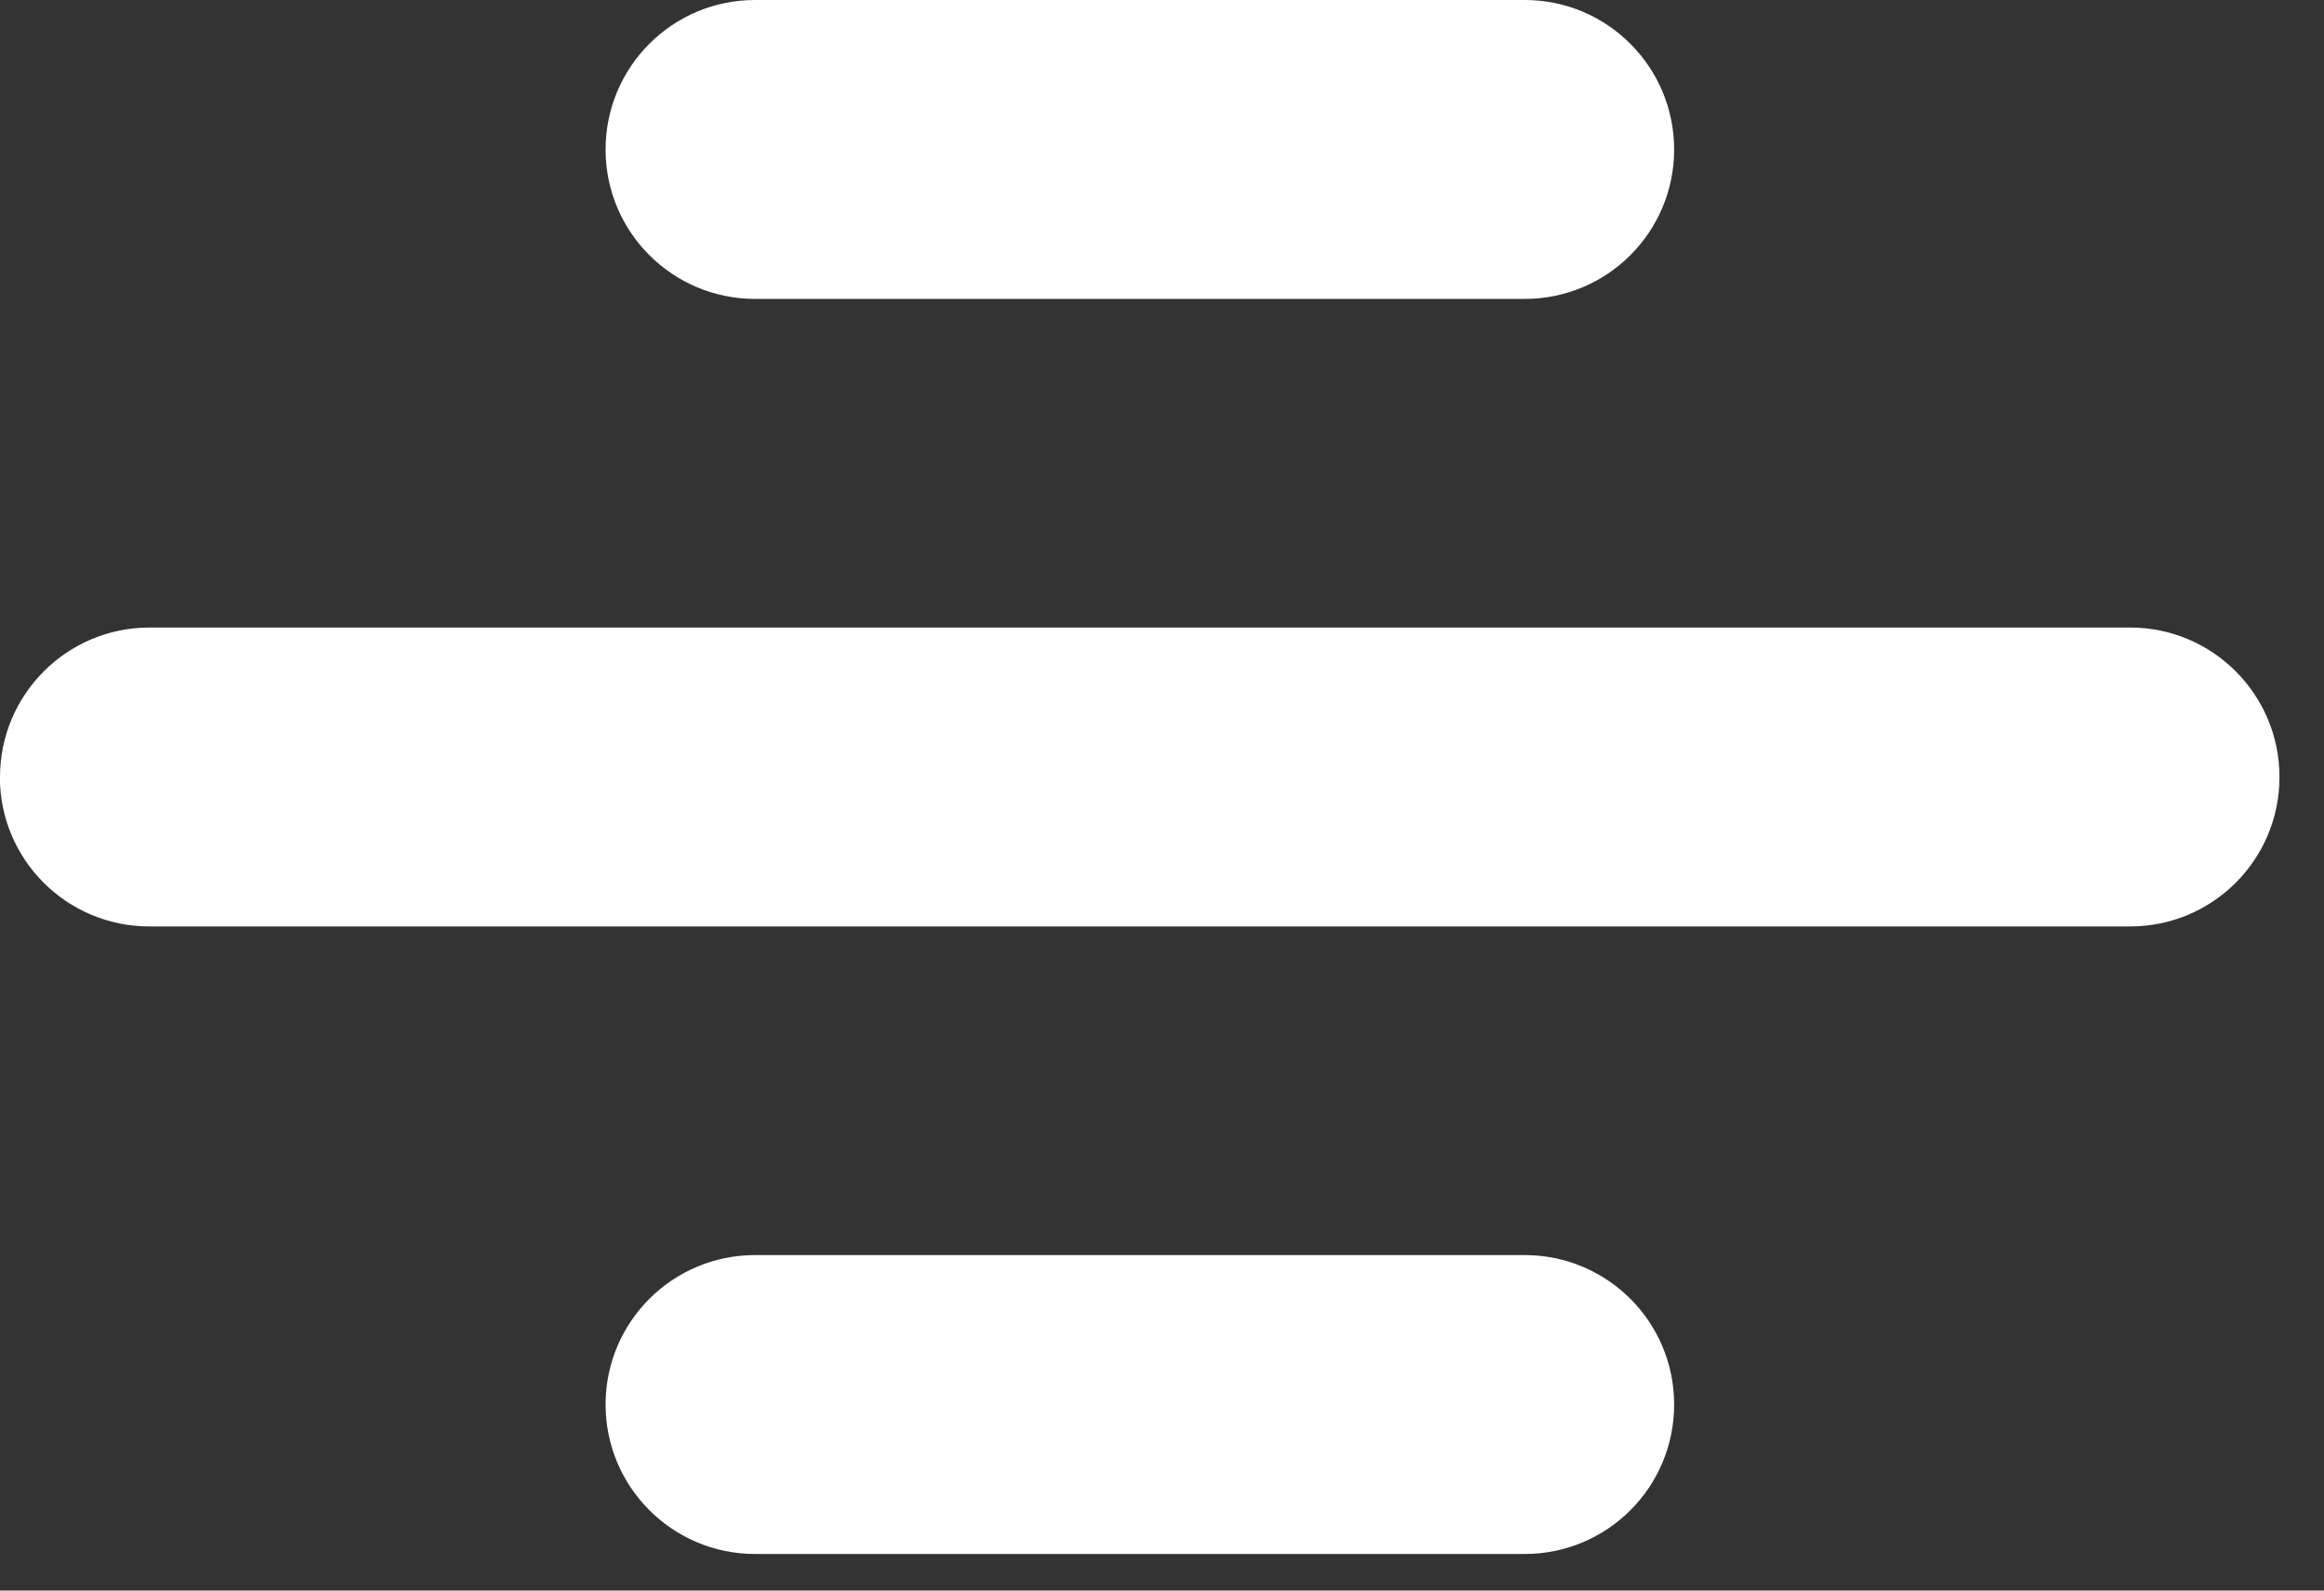 <svg width="19" height="13" viewBox="0 0 19 13" fill="none" xmlns="http://www.w3.org/2000/svg">
<rect x="0" y="0" width="19" height="13" fill="#333333" stroke="none"/>
<path d="M4.951 1.222C4.951 0.547 5.498 0 6.173 0L12.465 0C13.14 0 13.687 0.547 13.687 1.222C13.687 1.896 13.141 2.443 12.465 2.443L6.173 2.443C5.498 2.443 4.951 1.897 4.951 1.222Z" fill="white"/>
<path d="M8.39233e-05 6.351C8.39233e-05 5.677 0.547 5.129 1.222 5.129L17.415 5.129C18.089 5.129 18.636 5.676 18.636 6.351C18.636 7.027 18.089 7.572 17.415 7.572L1.221 7.572C0.546 7.572 -0.001 7.026 -0.001 6.351H8.39233e-05Z" fill="white"/>
<path d="M4.951 11.479C4.951 10.805 5.498 10.258 6.173 10.258L12.465 10.258C13.14 10.258 13.687 10.804 13.687 11.479C13.687 12.155 13.141 12.701 12.465 12.701H6.173C5.498 12.701 4.951 12.154 4.951 11.479Z" fill="white"/>
</svg>
